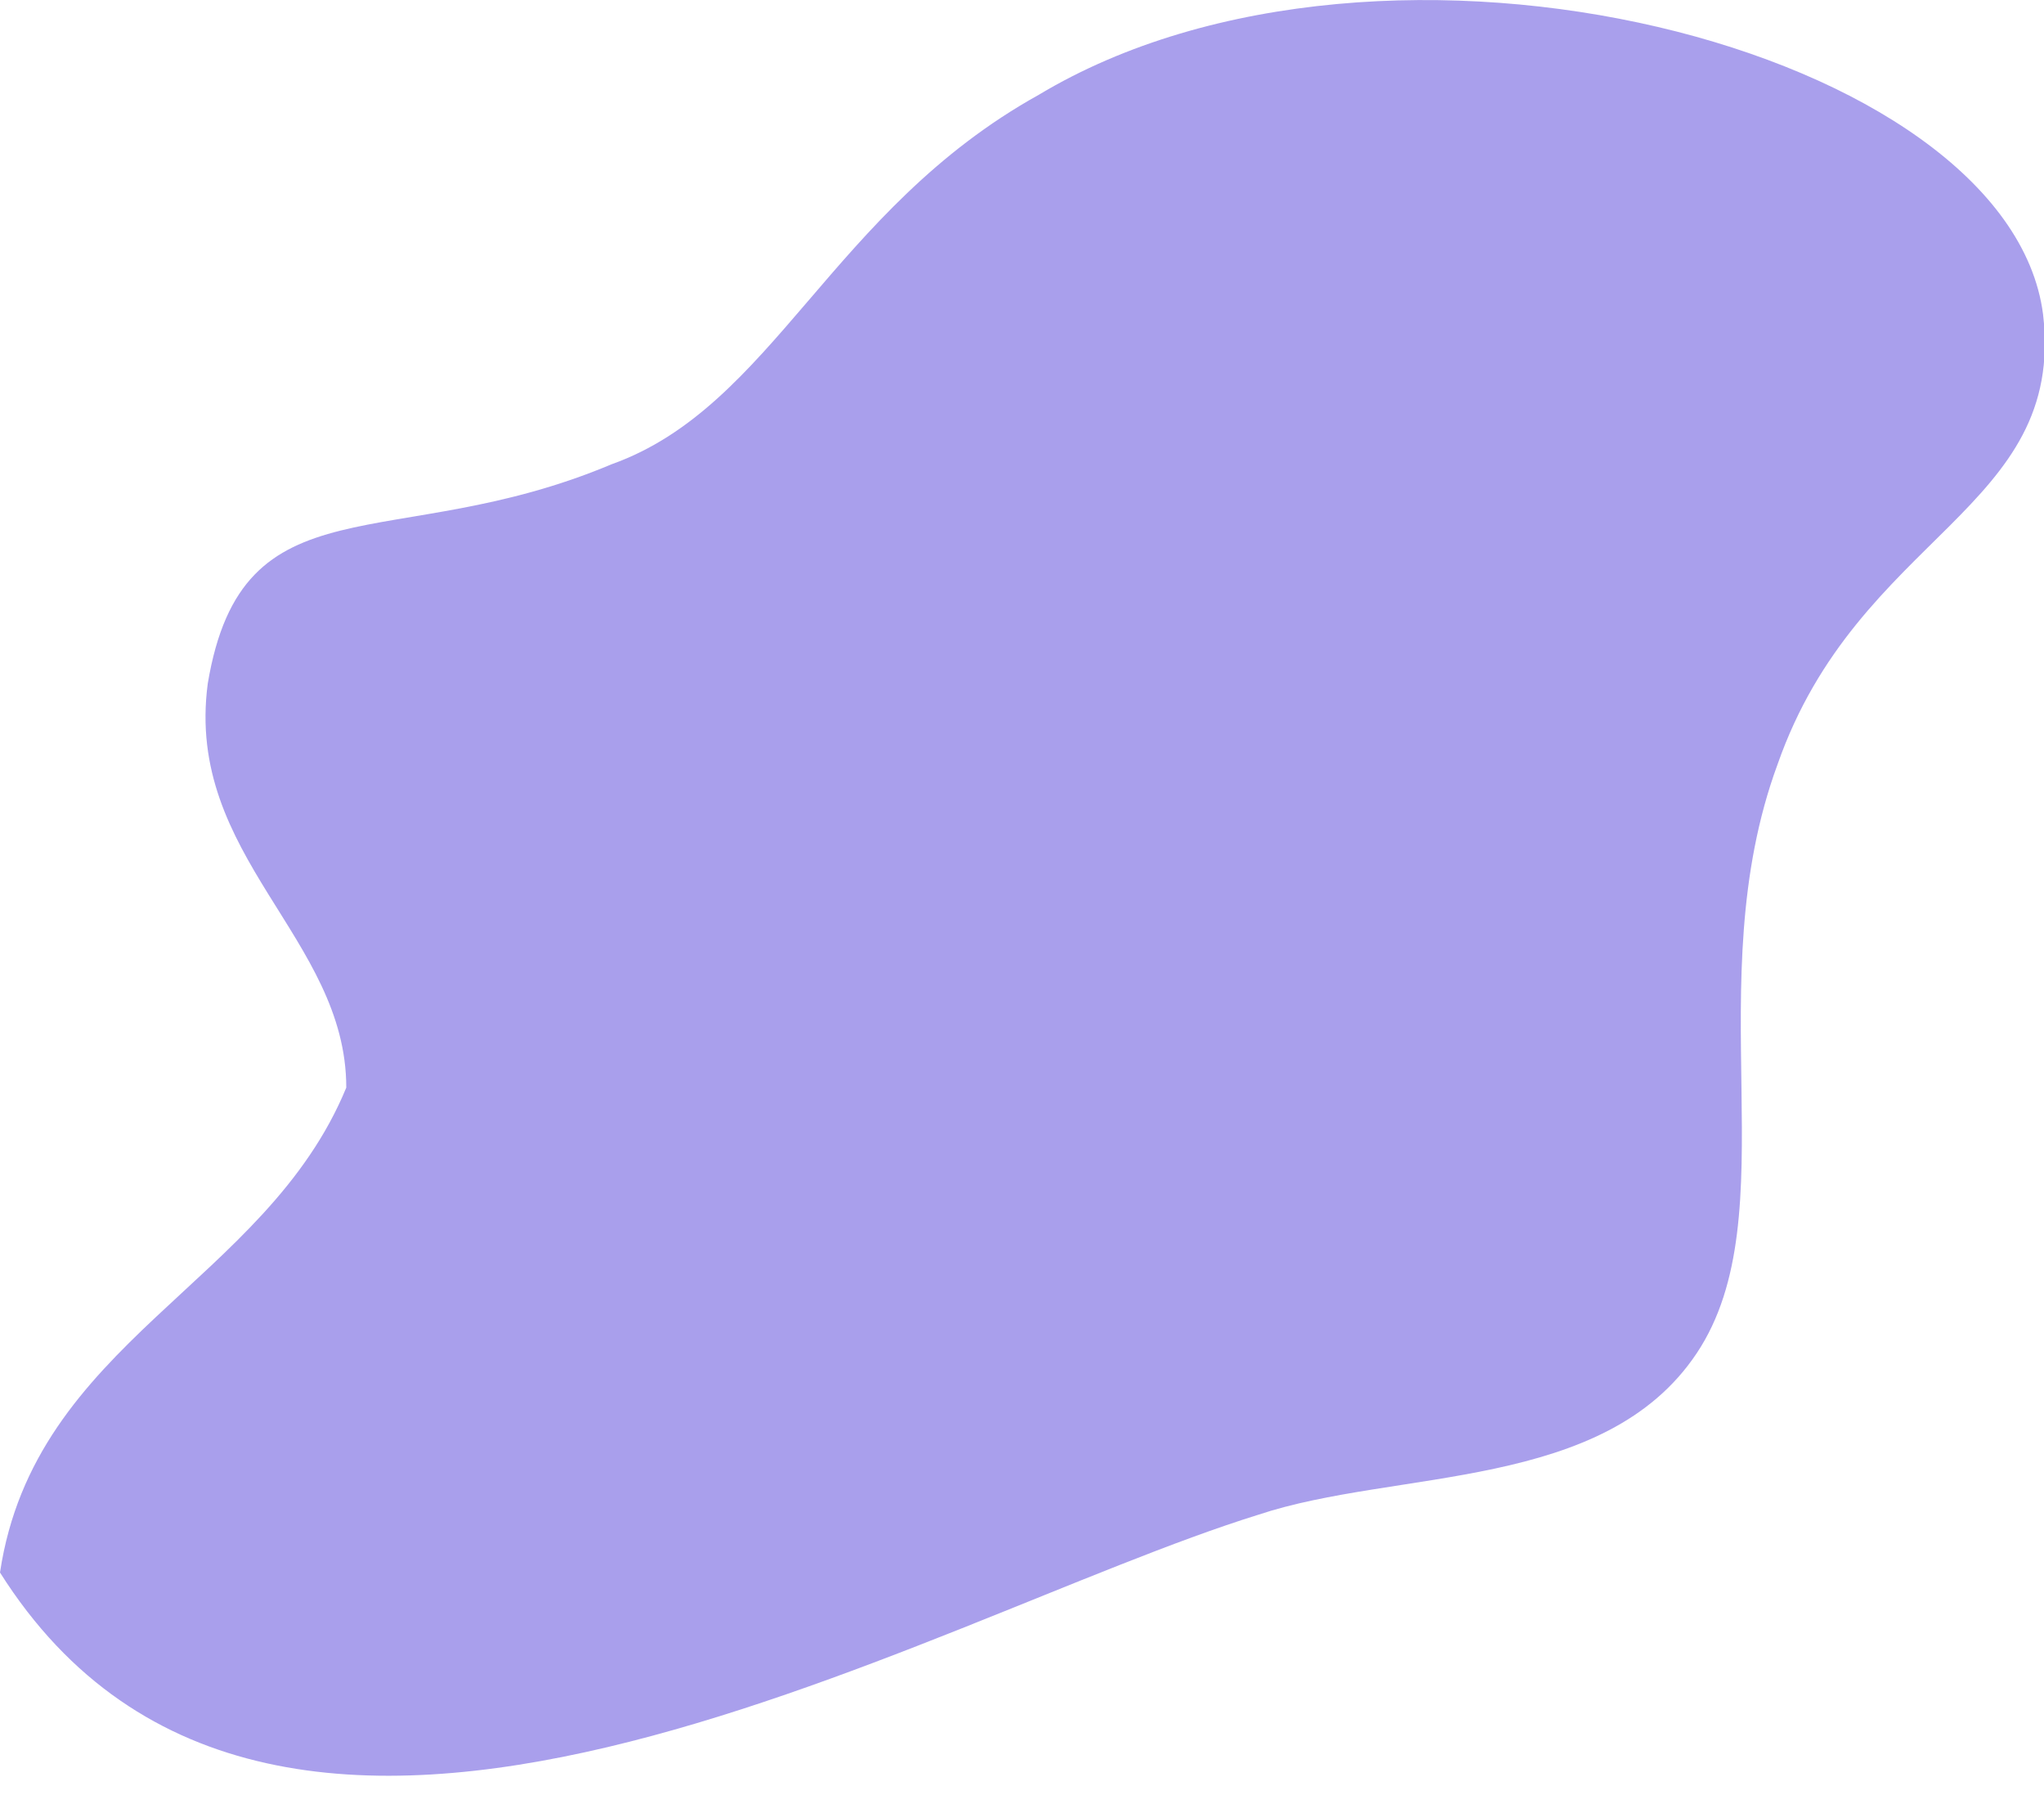 <?xml version="1.0" encoding="utf-8"?>
<svg xmlns="http://www.w3.org/2000/svg" fill="none" height="100%" overflow="visible" preserveAspectRatio="none" style="display: block;" viewBox="0 0 17 15" width="100%">
<path clip-rule="evenodd" d="M16.992 2.612C17.184 4.244 15.456 4.436 14.784 6.356C14.112 8.18 14.88 10.1 14.112 11.252C13.344 12.404 11.616 12.212 10.464 12.596C7.68 13.46 2.304 16.724 0 13.076C0.288 11.156 2.208 10.676 2.88 9.044C2.88 7.796 1.536 7.124 1.728 5.684C2.016 3.956 3.264 4.628 5.088 3.86C6.432 3.38 6.912 1.748 8.64 0.788C11.52 -0.94 16.704 0.404 16.992 2.612Z" fill="#A99FEC" fill-rule="evenodd" id="Vector"/>
</svg>
